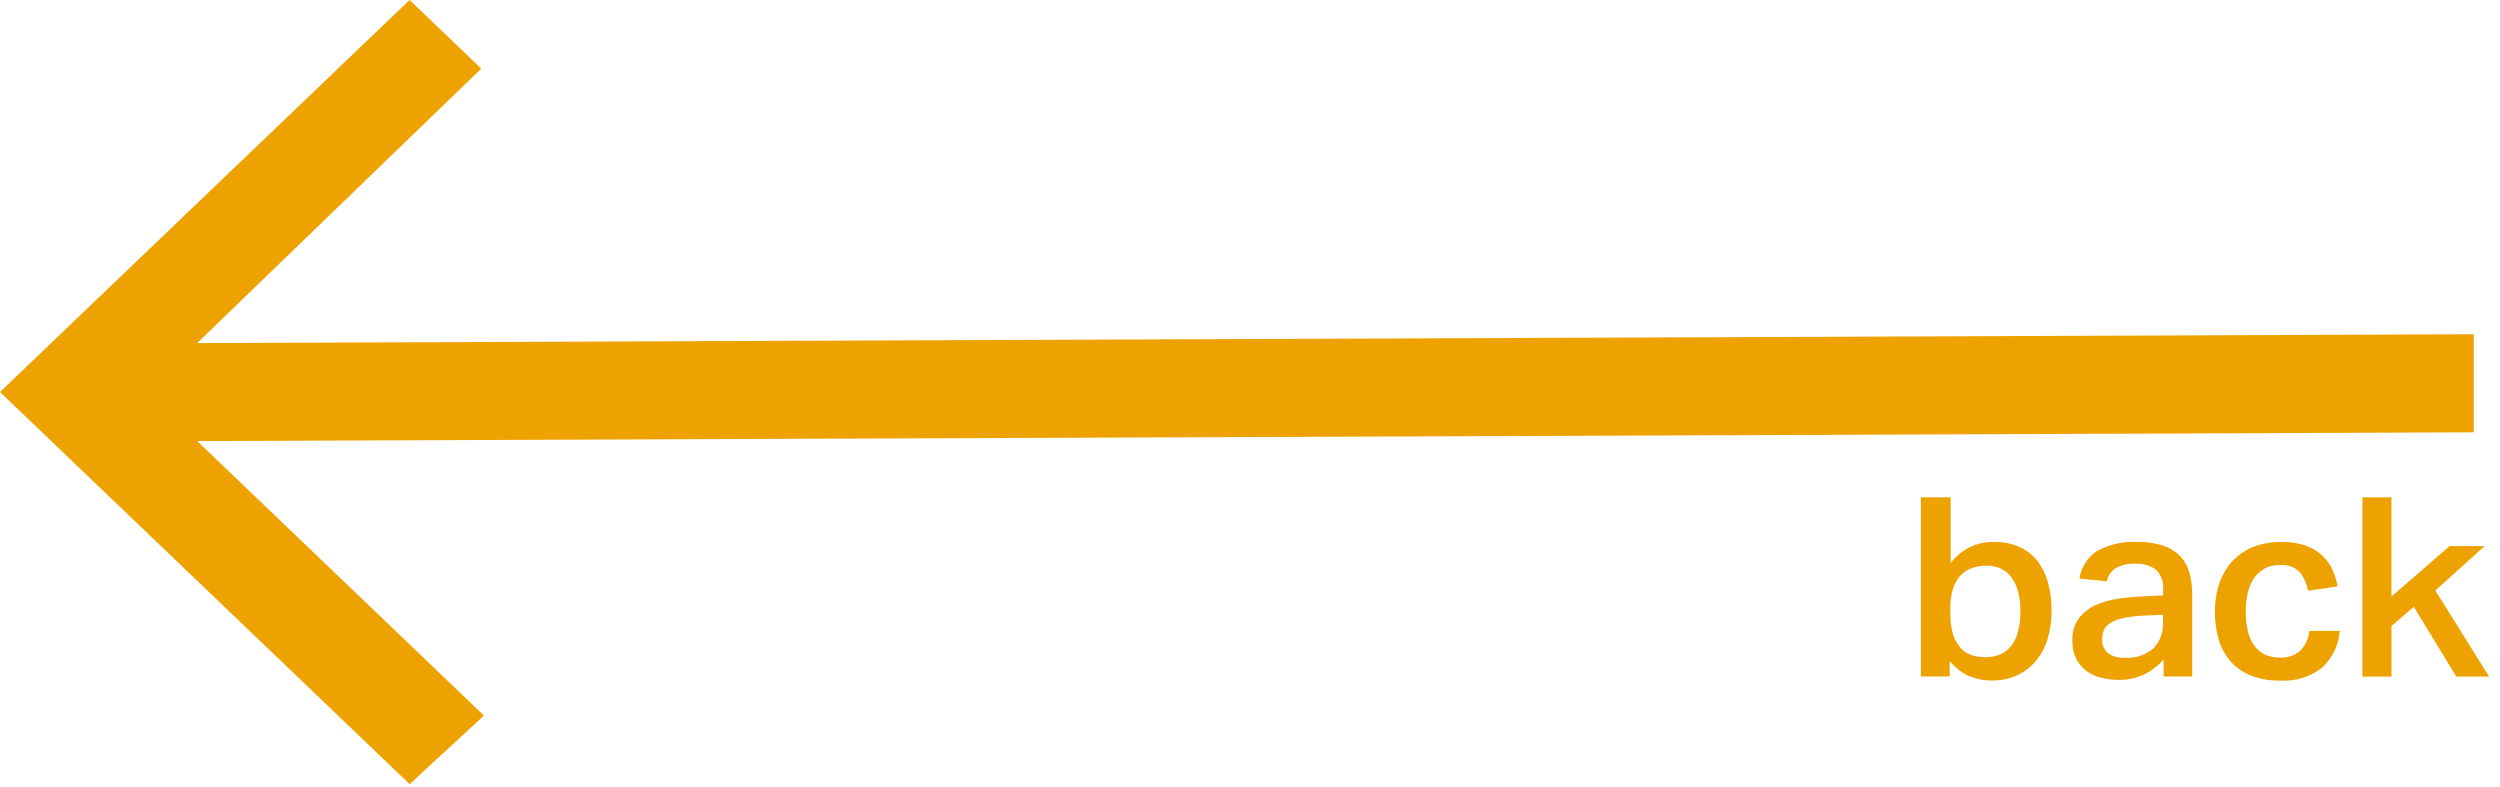 <?xml version="1.0" encoding="UTF-8" standalone="no"?>
<!DOCTYPE svg PUBLIC "-//W3C//DTD SVG 1.1//EN" "http://www.w3.org/Graphics/SVG/1.1/DTD/svg11.dtd">
<svg width="100%" height="100%" viewBox="0 0 143 45" version="1.1" xmlns="http://www.w3.org/2000/svg" xmlns:xlink="http://www.w3.org/1999/xlink" xml:space="preserve" xmlns:serif="http://www.serif.com/" style="fill-rule:evenodd;clip-rule:evenodd;stroke-linejoin:round;stroke-miterlimit:2;">
    <g id="back_arrow_yellow">
        <path id="Pfad_614" d="M23.428,0L0,22.423L23.433,44.854L27.679,40.929L11.279,25.229L141.5,24.729L141.5,19.119L11.277,19.624L27.528,3.924L23.428,0Z" style="fill:rgb(237,162,0);fill-rule:nonzero;"/>
        <g id="Gruppe_604">
            <g id="Gruppe_603">
                <clipPath id="_clip1">
                    <rect x="0" y="0" width="142.371" height="44.854"/>
                </clipPath>
                <g clip-path="url(#_clip1)">
                    <g id="Pfad_615" transform="matrix(1,0,0,1,0,-1.268)">
                        <path d="M111.576,29.716L111.576,33.477C111.864,33.103 112.23,32.796 112.649,32.577C113.09,32.363 113.576,32.257 114.066,32.268C114.566,32.256 115.063,32.354 115.521,32.555C115.92,32.737 116.269,33.011 116.541,33.355C116.824,33.725 117.03,34.148 117.149,34.598C117.288,35.12 117.355,35.658 117.349,36.198C117.356,36.76 117.275,37.319 117.109,37.856C116.966,38.317 116.732,38.745 116.419,39.113C116.122,39.456 115.754,39.729 115.339,39.913C114.894,40.105 114.413,40.2 113.929,40.193C113.481,40.198 113.036,40.109 112.624,39.934C112.193,39.74 111.815,39.445 111.524,39.073L111.524,39.963L109.874,39.963L109.874,29.716L111.576,29.716ZM111.561,36.479C111.558,36.879 111.621,37.277 111.748,37.656C111.843,37.93 111.997,38.18 112.199,38.388C112.376,38.565 112.595,38.694 112.836,38.762C113.08,38.829 113.333,38.863 113.586,38.862C113.853,38.864 114.117,38.816 114.366,38.719C114.609,38.62 114.825,38.465 114.996,38.266C115.193,38.029 115.336,37.752 115.416,37.455C115.525,37.052 115.575,36.636 115.566,36.219C115.575,35.813 115.522,35.409 115.409,35.019C115.323,34.729 115.183,34.457 114.996,34.219C114.835,34.02 114.626,33.864 114.389,33.766C114.158,33.671 113.911,33.623 113.661,33.623C113.335,33.614 113.011,33.673 112.709,33.794C112.455,33.901 112.23,34.068 112.056,34.282C111.88,34.505 111.753,34.762 111.681,35.036C111.598,35.353 111.558,35.679 111.561,36.006L111.561,36.48L111.561,36.479Z" style="fill:rgb(237,162,0);fill-rule:nonzero;"/>
                    </g>
                    <g id="Pfad_616" transform="matrix(1,0,0,1,0,-1.382)">
                        <path d="M123.756,39.106C123.457,39.448 123.095,39.73 122.691,39.938C122.216,40.171 121.69,40.285 121.161,40.269C120.811,40.272 120.463,40.225 120.126,40.132C119.824,40.051 119.542,39.912 119.293,39.723C119.055,39.537 118.865,39.297 118.738,39.023C118.597,38.709 118.529,38.367 118.538,38.023C118.517,37.576 118.644,37.134 118.898,36.766C119.144,36.442 119.466,36.183 119.835,36.012C120.248,35.823 120.685,35.695 121.135,35.632C121.612,35.561 122.093,35.515 122.575,35.495L123.73,35.439L123.73,35.123C123.781,34.687 123.622,34.252 123.302,33.952C122.976,33.723 122.583,33.609 122.185,33.628C121.776,33.599 121.367,33.689 121.007,33.887C120.751,34.062 120.572,34.33 120.507,34.634L118.947,34.476C119.041,33.819 119.42,33.235 119.982,32.882C120.678,32.513 121.461,32.34 122.247,32.382C122.769,32.367 123.289,32.445 123.784,32.613C124.153,32.742 124.485,32.959 124.752,33.245C124.994,33.518 125.165,33.845 125.252,34.199C125.351,34.596 125.399,35.004 125.395,35.413L125.395,40.08L123.76,40.08L123.756,39.106ZM122.631,36.593C122.215,36.609 121.8,36.662 121.393,36.75C121.135,36.804 120.889,36.904 120.666,37.045C120.512,37.145 120.394,37.29 120.328,37.461C120.272,37.625 120.245,37.797 120.246,37.97C120.23,38.26 120.349,38.541 120.568,38.731C120.843,38.932 121.181,39.03 121.521,39.005C122.127,39.055 122.728,38.858 123.186,38.458C123.56,38.059 123.755,37.525 123.726,36.979L123.726,36.548L122.631,36.593Z" style="fill:rgb(237,162,0);fill-rule:nonzero;"/>
                    </g>
                    <g id="Pfad_617" transform="matrix(1,0,0,1,0,-1.382)">
                        <path d="M133.836,37.469C133.78,38.267 133.423,39.015 132.836,39.559C132.15,40.102 131.287,40.371 130.414,40.313C129.854,40.325 129.296,40.23 128.772,40.033C128.328,39.86 127.929,39.586 127.609,39.233C127.291,38.874 127.056,38.45 126.919,37.99C126.763,37.466 126.687,36.921 126.694,36.374C126.688,35.821 126.774,35.27 126.949,34.745C127.104,34.276 127.357,33.845 127.691,33.481C128.024,33.126 128.431,32.849 128.884,32.669C129.394,32.471 129.937,32.374 130.484,32.382C130.959,32.37 131.433,32.441 131.884,32.591C132.234,32.712 132.555,32.902 132.829,33.151C133.075,33.381 133.274,33.657 133.414,33.963C133.554,34.27 133.655,34.593 133.714,34.925L132.014,35.169C131.951,34.787 131.793,34.427 131.556,34.121C131.263,33.816 130.845,33.662 130.424,33.704C130.094,33.691 129.766,33.771 129.479,33.935C129.234,34.084 129.028,34.29 128.879,34.535C128.723,34.794 128.613,35.079 128.556,35.376C128.49,35.692 128.457,36.014 128.456,36.337C128.452,36.689 128.486,37.04 128.556,37.385C128.615,37.683 128.726,37.968 128.886,38.226C129.035,38.46 129.242,38.653 129.486,38.786C129.768,38.933 130.083,39.005 130.401,38.995C130.833,39.024 131.26,38.88 131.586,38.595C131.877,38.287 132.057,37.889 132.096,37.467L133.836,37.469Z" style="fill:rgb(237,162,0);fill-rule:nonzero;"/>
                    </g>
                    <g id="Pfad_618" transform="matrix(1,0,0,1,0,-1.268)">
                        <path d="M136.791,29.716L136.791,35.388L140.121,32.502L142.121,32.502L139.301,35.044L142.376,39.969L140.5,39.969L138.07,35.977L136.795,37.068L136.795,39.968L135.13,39.968L135.13,29.716L136.791,29.716Z" style="fill:rgb(237,162,0);fill-rule:nonzero;"/>
                    </g>
                </g>
            </g>
        </g>
    </g>
</svg>

